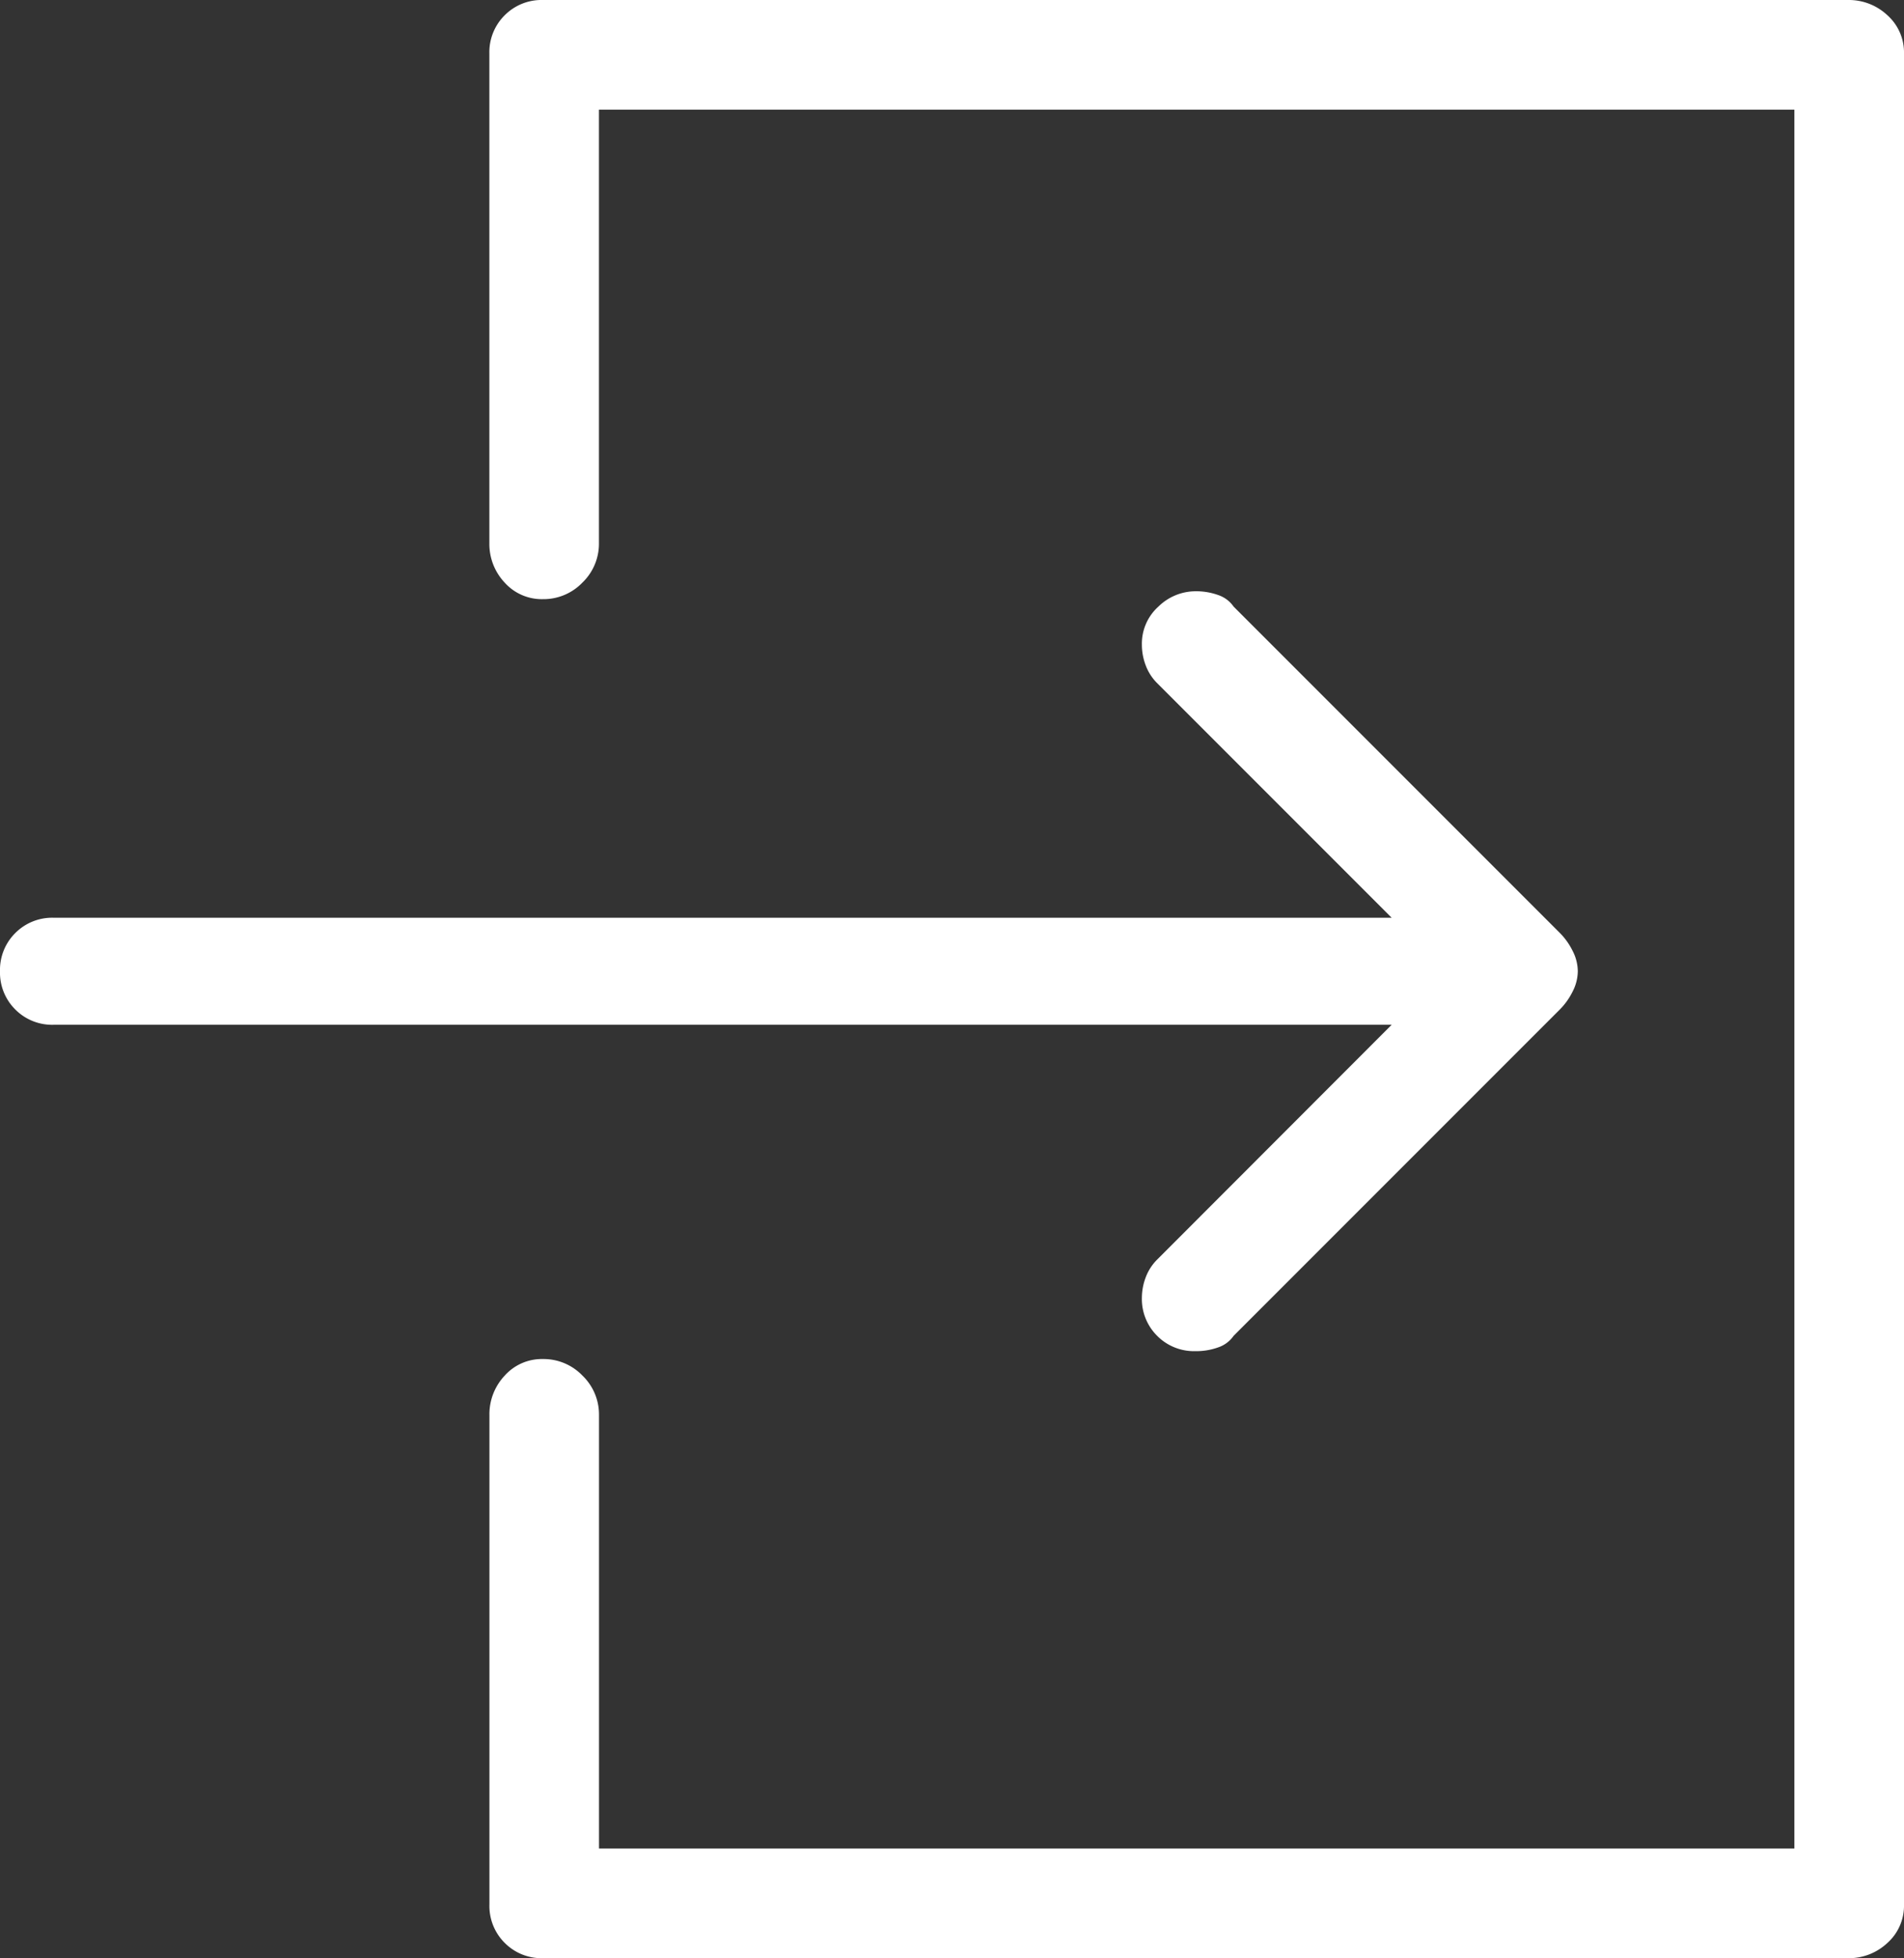 <svg xmlns="http://www.w3.org/2000/svg" width="36.475" height="37.5" viewBox="0 0 36.475 37.5">
  <rect x="0" y="0" width="36.475" height="37.5" fill="#333333" stroke="none"/>
  <path id="icon_signup" d="M13.525-43.75h-25a.994.994,0,0,0-.732.293.994.994,0,0,0-.293.732h0v9.375a1.078,1.078,0,0,0,.293.757.955.955,0,0,0,.732.317,1.033,1.033,0,0,0,.757-.317,1.033,1.033,0,0,0,.317-.757v-8.3H12.5v33.3H-10.4v-8.3a1.033,1.033,0,0,0-.317-.757,1.033,1.033,0,0,0-.757-.317.955.955,0,0,0-.732.317,1.078,1.078,0,0,0-.293.757v9.375h0a.994.994,0,0,0,.293.732.994.994,0,0,0,.732.293h25a1.078,1.078,0,0,0,.757-.293.955.955,0,0,0,.317-.732h0V-42.725h0a.955.955,0,0,0-.317-.732,1.078,1.078,0,0,0-.757-.293ZM.293-19.629a.949.949,0,0,0-.22.342A1.106,1.106,0,0,0,0-18.9a.994.994,0,0,0,.293.732.994.994,0,0,0,.732.293,1.244,1.244,0,0,0,.439-.073.586.586,0,0,0,.293-.22l6.25-6.25a1.3,1.3,0,0,0,.244-.342.867.867,0,0,0,.1-.391.867.867,0,0,0-.1-.391,1.3,1.3,0,0,0-.244-.342l-6.25-6.25a.586.586,0,0,0-.293-.22,1.244,1.244,0,0,0-.439-.073,1.019,1.019,0,0,0-.708.293A.955.955,0,0,0,0-31.4a1.106,1.106,0,0,0,.073.391.949.949,0,0,0,.22.342l4.492,4.492H-20.85a.994.994,0,0,0-.732.293.994.994,0,0,0-.293.732.994.994,0,0,0,.293.732.994.994,0,0,0,.732.293H4.785Z" transform="translate(21.875 43.75)" fill="#fff"/>
</svg>
